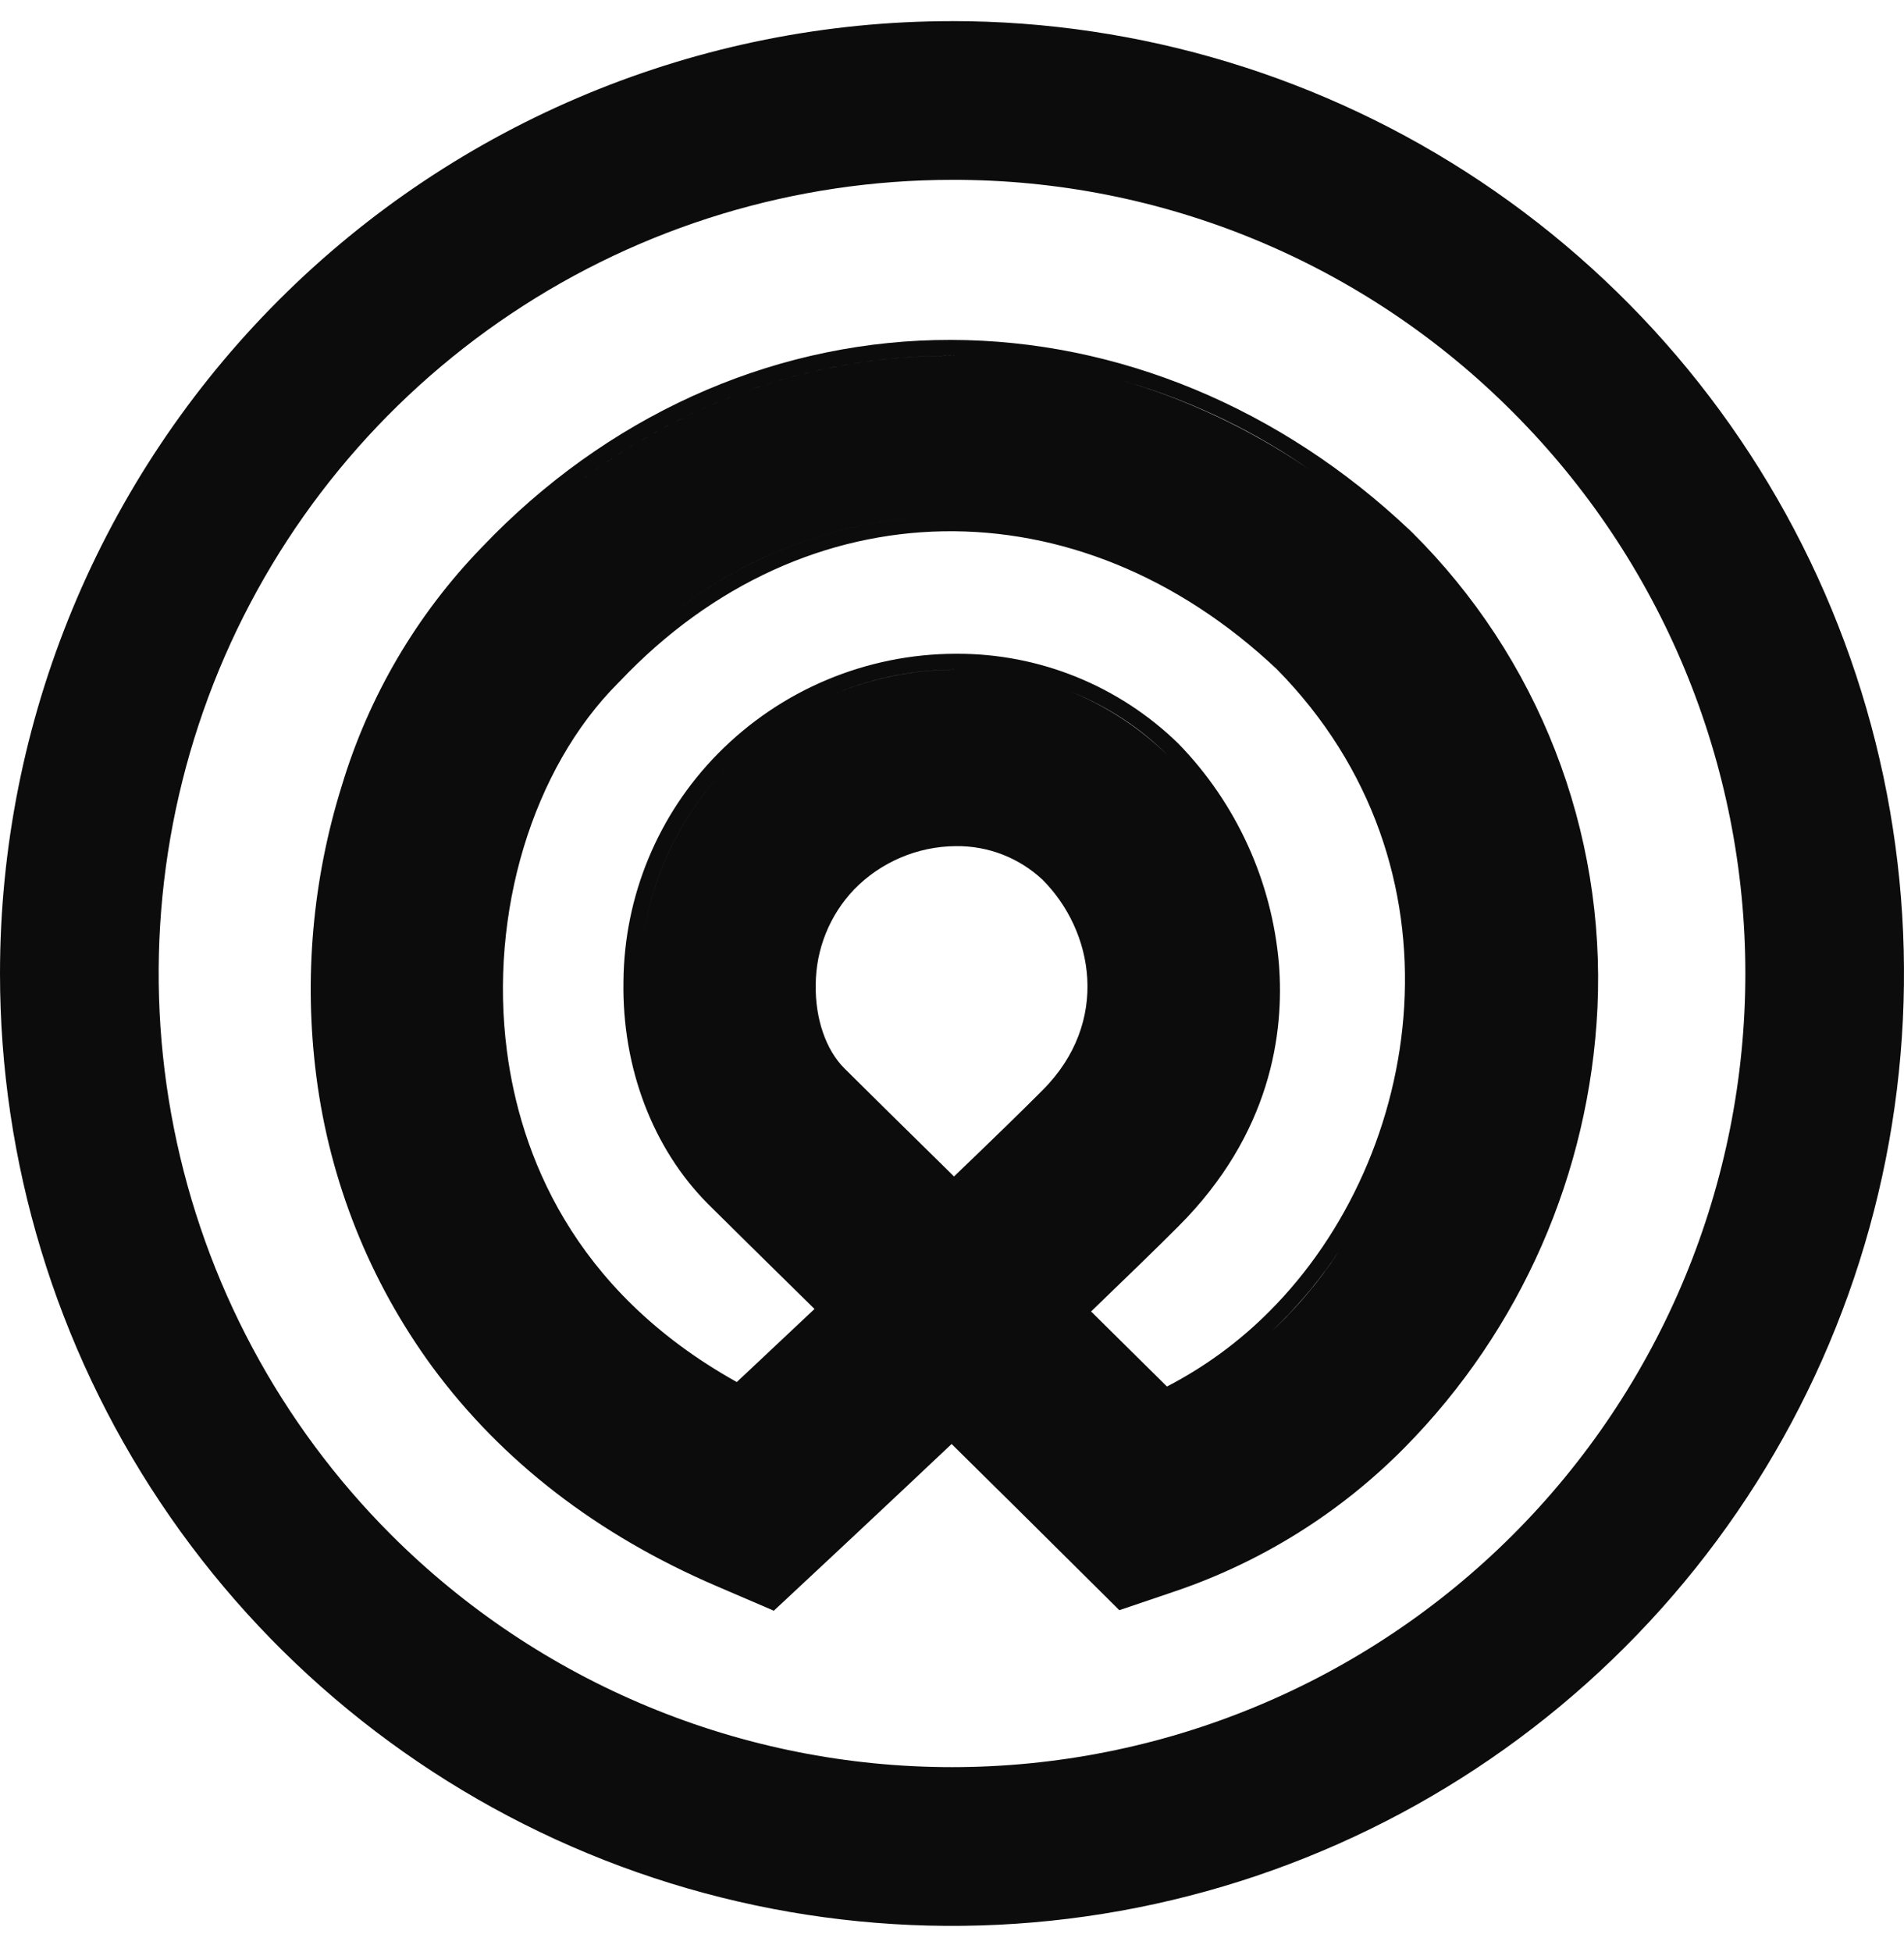 <svg width="40" height="41" viewBox="0 0 40 41" fill="none" xmlns="http://www.w3.org/2000/svg">
<g clip-path="url(#clip0_485_134)">
<path d="M20 3.777C16.704 3.777 13.481 4.754 10.741 6.586C8 8.417 5.863 11.02 4.602 14.065C3.341 17.111 3.01 20.462 3.654 23.695C4.297 26.928 5.884 29.898 8.215 32.229C9.762 33.776 11.6 35.004 13.622 35.841C15.644 36.679 17.811 37.11 20 37.11C22.189 37.11 24.356 36.679 26.378 35.841C28.4 35.004 30.237 33.776 31.785 32.229C33.333 30.681 34.56 28.844 35.398 26.822C36.236 24.799 36.667 22.632 36.667 20.443C36.667 18.255 36.236 16.087 35.398 14.065C34.56 12.043 33.333 10.206 31.785 8.658C30.241 7.106 28.404 5.875 26.381 5.037C24.359 4.199 22.19 3.771 20 3.777ZM20 0.443C23.956 0.443 27.822 1.616 31.111 3.814C34.4 6.012 36.964 9.135 38.478 12.79C39.991 16.444 40.387 20.465 39.616 24.345C38.844 28.225 36.939 31.788 34.142 34.585C31.345 37.383 27.782 39.287 23.902 40.059C20.022 40.831 16.001 40.435 12.346 38.921C8.692 37.407 5.568 34.844 3.371 31.555C1.173 28.266 2.98664e-05 24.399 0 20.444C0 15.139 2.107 10.052 5.858 6.301C9.609 2.551 14.696 0.444 20 0.444V0.443Z" fill="#0C0C0C"/>
<path d="M15.046 33.305C12.551 32.233 10.545 30.687 9.084 28.707C7.767 26.91 6.928 24.808 6.645 22.599C6.381 20.549 6.565 18.466 7.183 16.493C7.748 14.621 8.751 12.912 10.11 11.506C10.2 11.412 10.292 11.318 10.383 11.226C13.025 8.584 16.432 7.132 19.976 7.138C23.479 7.143 26.905 8.564 29.623 11.139L29.645 11.16L29.668 11.182C30.978 12.482 32.002 14.042 32.672 15.762C33.343 17.481 33.645 19.323 33.56 21.166C33.394 24.638 31.951 27.926 29.509 30.399C28.161 31.764 26.514 32.795 24.699 33.413L23.515 33.814L22.628 32.933C21.82 32.13 20.956 31.275 19.992 30.324C19.385 30.897 18.75 31.494 18.102 32.101C17.831 32.356 17.611 32.561 17.459 32.703L16.257 33.825L15.046 33.305ZM6.975 22.555C7.52 26.717 10.034 30.79 15.178 32.999L16.189 33.433L16.994 32.682L17.232 32.46C17.384 32.318 17.604 32.113 17.874 31.859C18.415 31.352 19.157 30.655 19.965 29.893C19.157 30.655 18.415 31.352 17.874 31.859C17.604 32.112 17.384 32.318 17.232 32.46L16.994 32.682L16.189 33.433L15.178 32.999C10.034 30.79 7.52 26.717 6.975 22.555ZM22.863 32.697L23.603 33.432L24.592 33.098C29.817 31.331 33.233 26.046 33.24 20.568C33.233 26.047 29.817 31.331 24.592 33.098L23.603 33.432L22.863 32.697C21.886 31.726 20.912 30.764 19.997 29.861C20.912 30.764 21.886 31.726 22.863 32.697ZM24.538 29.479C24.566 29.465 24.594 29.451 24.622 29.437C24.594 29.451 24.566 29.465 24.538 29.479ZM26.906 27.772C26.238 28.445 25.466 29.007 24.622 29.437C26.045 28.703 27.254 27.613 28.132 26.273C27.774 26.812 27.363 27.314 26.906 27.772L26.906 27.772ZM20.085 13.729C21.83 13.72 23.508 14.399 24.757 15.617C25.976 16.871 26.722 18.508 26.869 20.25C26.981 21.684 26.706 23.804 24.757 25.753C24.317 26.193 23.7 26.793 22.922 27.541C23.438 28.05 23.972 28.578 24.516 29.117C25.312 28.705 26.039 28.172 26.67 27.537C29.927 24.279 30.91 18.198 26.821 14.05C22.638 10.108 16.92 10.193 13.024 14.305L12.986 14.343C11.188 16.141 10.271 19.176 10.65 22.075C10.925 24.181 11.99 27.077 15.479 29.023C15.899 28.63 16.475 28.088 17.111 27.489L17.095 27.472C16.077 26.472 15.275 25.683 14.879 25.288C13.715 24.124 13.066 22.419 13.098 20.609C13.113 18.816 13.826 17.099 15.086 15.823C15.738 15.162 16.514 14.636 17.37 14.277C18.227 13.917 19.146 13.731 20.074 13.729H20.085ZM24.522 25.516C25.002 25.042 25.413 24.503 25.745 23.916C25.413 24.503 25.002 25.042 24.522 25.517V25.516ZM15.115 25.052C15.088 25.024 15.06 24.996 15.033 24.968C15.06 24.996 15.088 25.024 15.115 25.052L15.115 25.052ZM28.149 26.246C28.169 26.215 28.189 26.184 28.209 26.153C28.189 26.185 28.169 26.215 28.149 26.246L28.149 26.246ZM17.942 18.68C17.428 19.219 17.14 19.936 17.137 20.681C17.125 21.39 17.349 22.044 17.736 22.432C18.137 22.832 18.925 23.608 19.925 24.59L20.042 24.706C20.84 23.941 21.465 23.333 21.901 22.896C23.337 21.46 22.973 19.545 21.901 18.473C21.407 18.012 20.754 17.759 20.079 17.769H20.076C19.678 17.772 19.284 17.854 18.918 18.011C18.552 18.167 18.22 18.394 17.942 18.68ZM22.137 18.237C23.254 19.354 23.702 21.366 22.315 22.942C23.702 21.366 23.254 19.354 22.137 18.237ZM24.522 15.852C25.812 17.174 26.541 18.943 26.557 20.79C26.541 18.943 25.812 17.174 24.522 15.852C22.214 13.545 18.062 13.318 15.322 16.059C15.942 15.428 16.682 14.927 17.498 14.584C18.314 14.242 19.189 14.064 20.074 14.063C21.735 14.049 23.334 14.692 24.522 15.852V15.852ZM13.431 20.727C13.431 20.689 13.431 20.652 13.432 20.615C13.431 20.653 13.431 20.689 13.431 20.727ZM13.435 20.502C13.48 18.836 14.155 17.248 15.322 16.059C14.154 17.248 13.48 18.835 13.435 20.502L13.435 20.502ZM12.75 14.107C12.511 14.348 12.289 14.605 12.087 14.877C12.289 14.605 12.511 14.348 12.75 14.107L12.75 14.107ZM12.861 13.991C14.893 11.89 17.415 10.847 19.958 10.844C17.415 10.847 14.893 11.889 12.862 13.991L12.861 13.991ZM10.349 11.738C10.39 11.695 10.431 11.653 10.472 11.61C10.431 11.653 10.39 11.695 10.349 11.738ZM11.573 10.588C16.267 6.652 22.543 6.489 27.483 9.841C25.269 8.312 22.646 7.486 19.955 7.47C17.006 7.471 14.066 8.497 11.573 10.588V10.588ZM27.565 9.898C27.542 9.882 27.519 9.866 27.495 9.85C27.519 9.865 27.542 9.882 27.565 9.898Z" fill="#0C0C0C"/>
</g>
<defs>
<clipPath id="clip0_485_134">
<rect width="40" height="40" fill="white" transform="translate(0 0.443)"/>
</clipPath>
</defs>
</svg>
